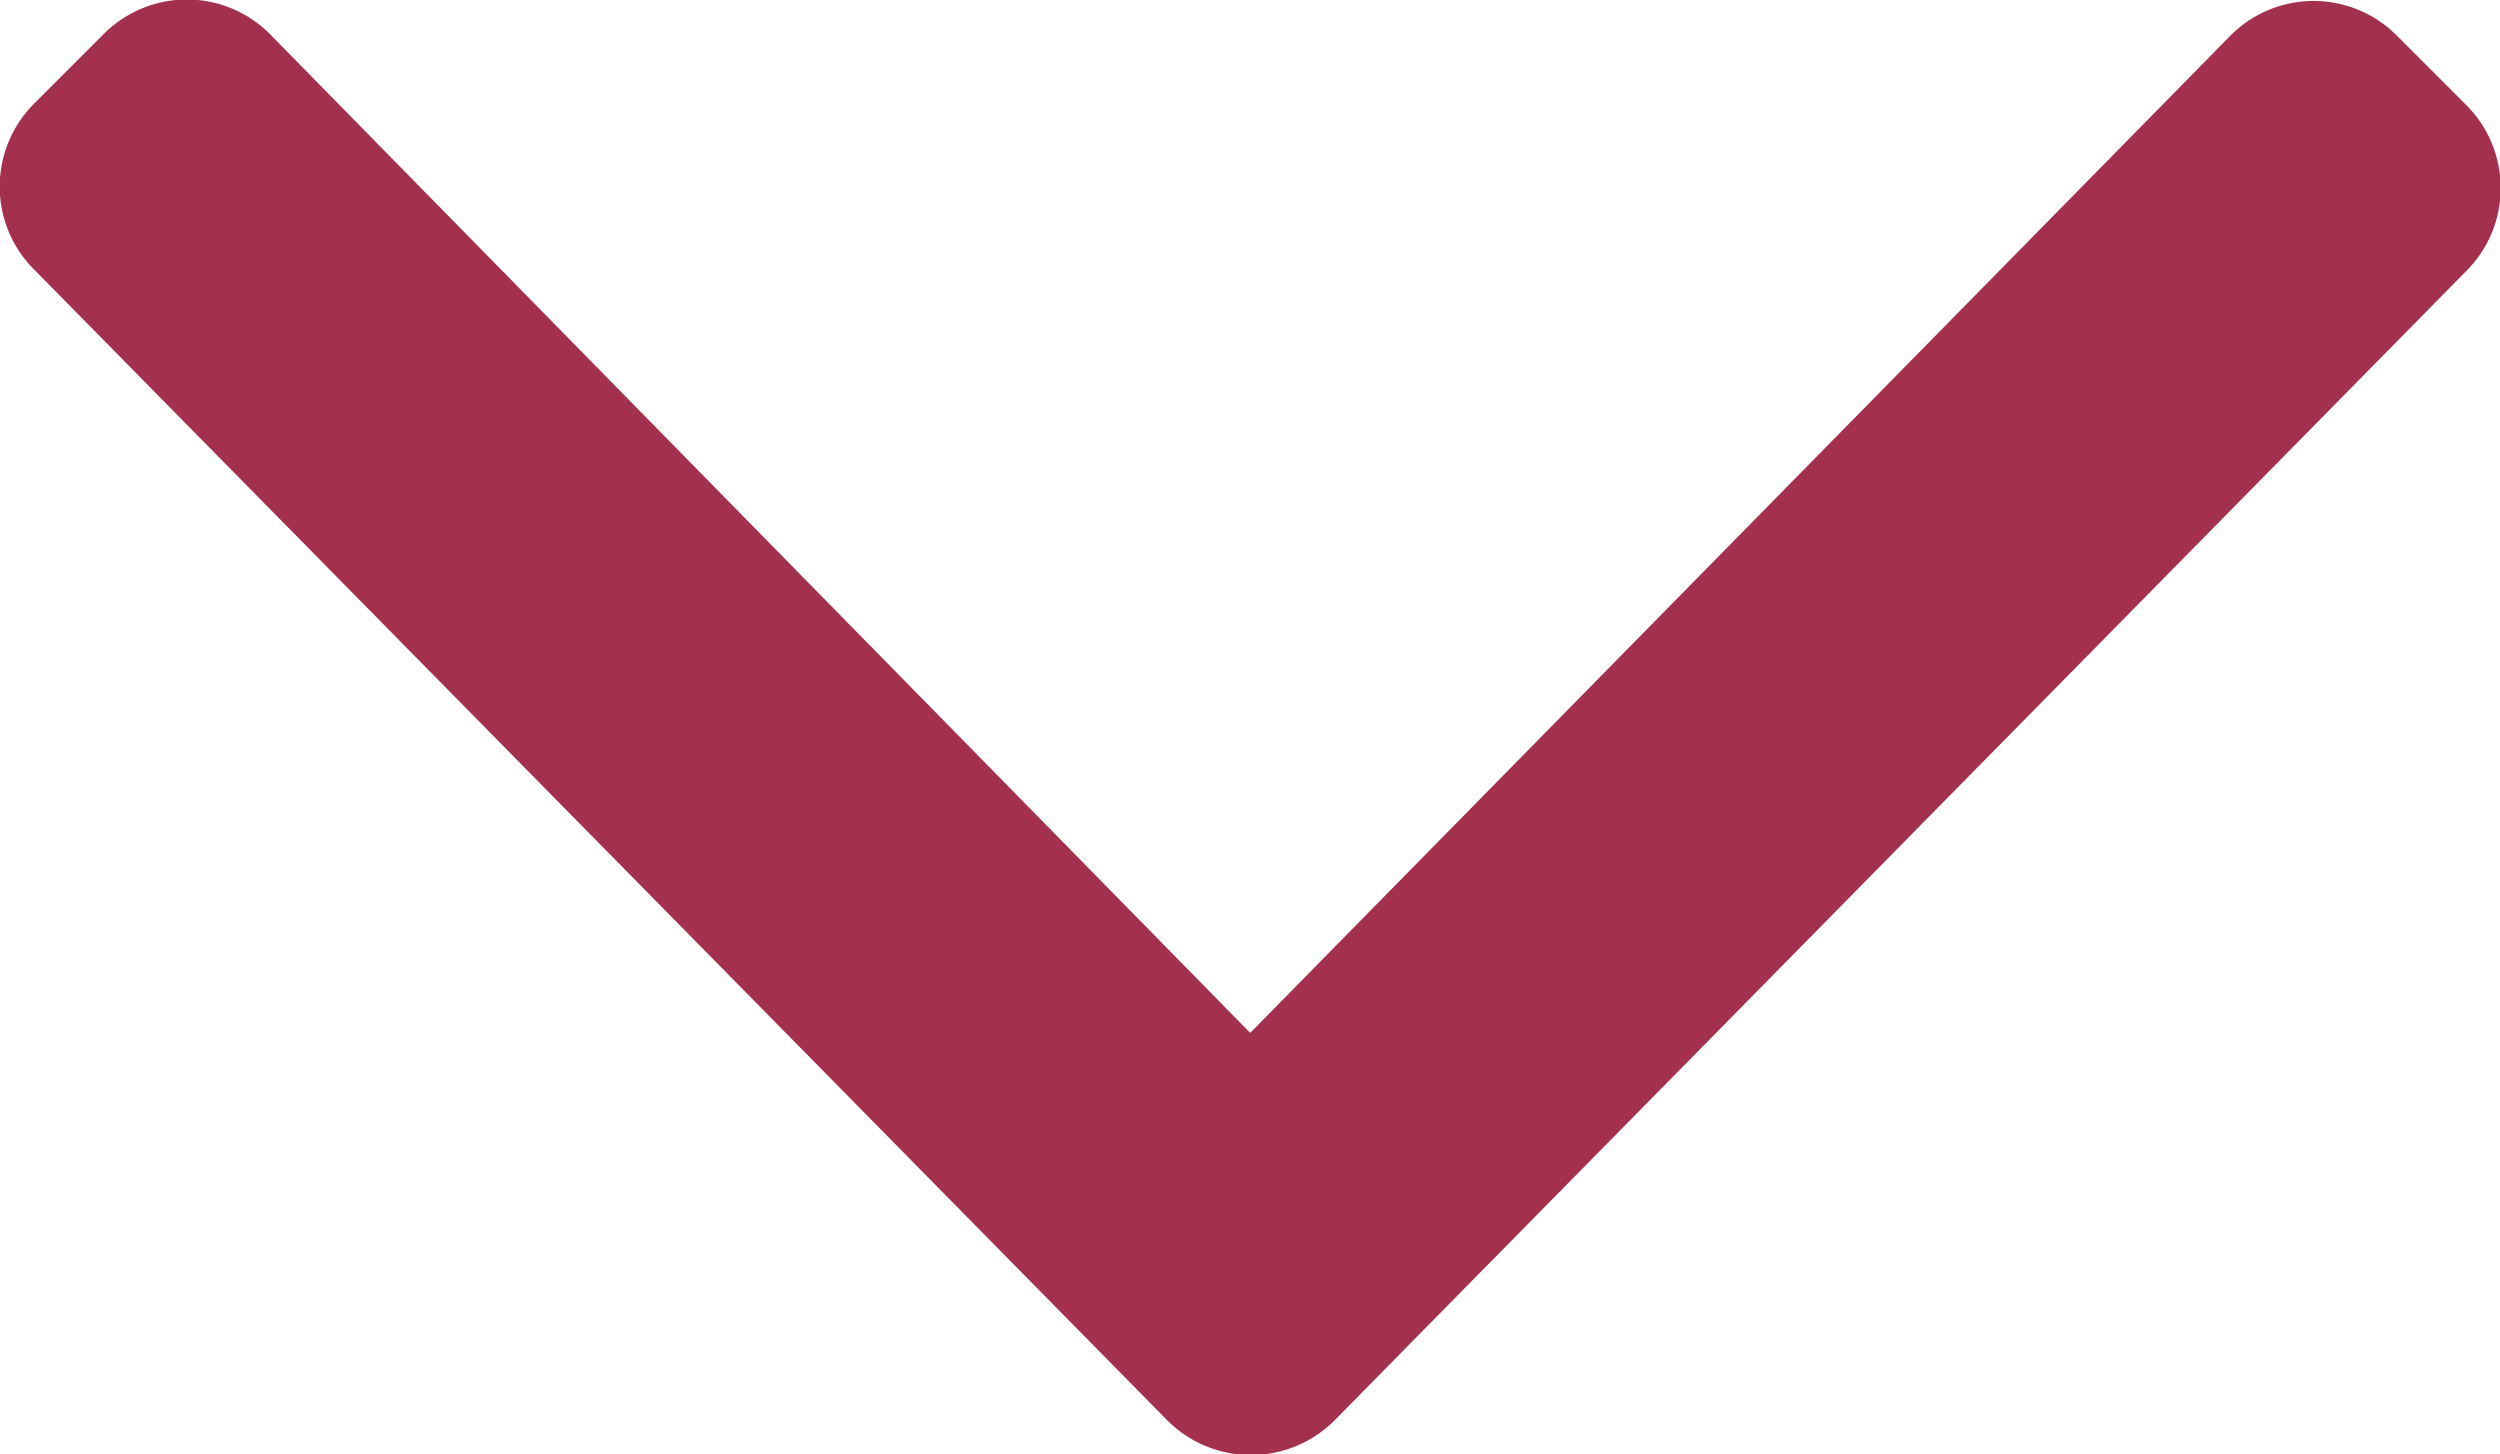 <svg xmlns="http://www.w3.org/2000/svg" width="12.032" height="7" viewBox="0 0 12.032 7">
  <path id="angle-right" d="M28.309,134.391l-5.536,5.451a.564.564,0,0,1-.8,0l-.334-.334a.564.564,0,0,1,0-.8l4.807-4.718-4.8-4.718a.564.564,0,0,1,0-.8l.334-.334a.564.564,0,0,1,.8,0l5.536,5.451A.569.569,0,0,1,28.309,134.391Z" transform="translate(140.007 -21.475) rotate(90)" fill="#a3314e"/>
</svg>
